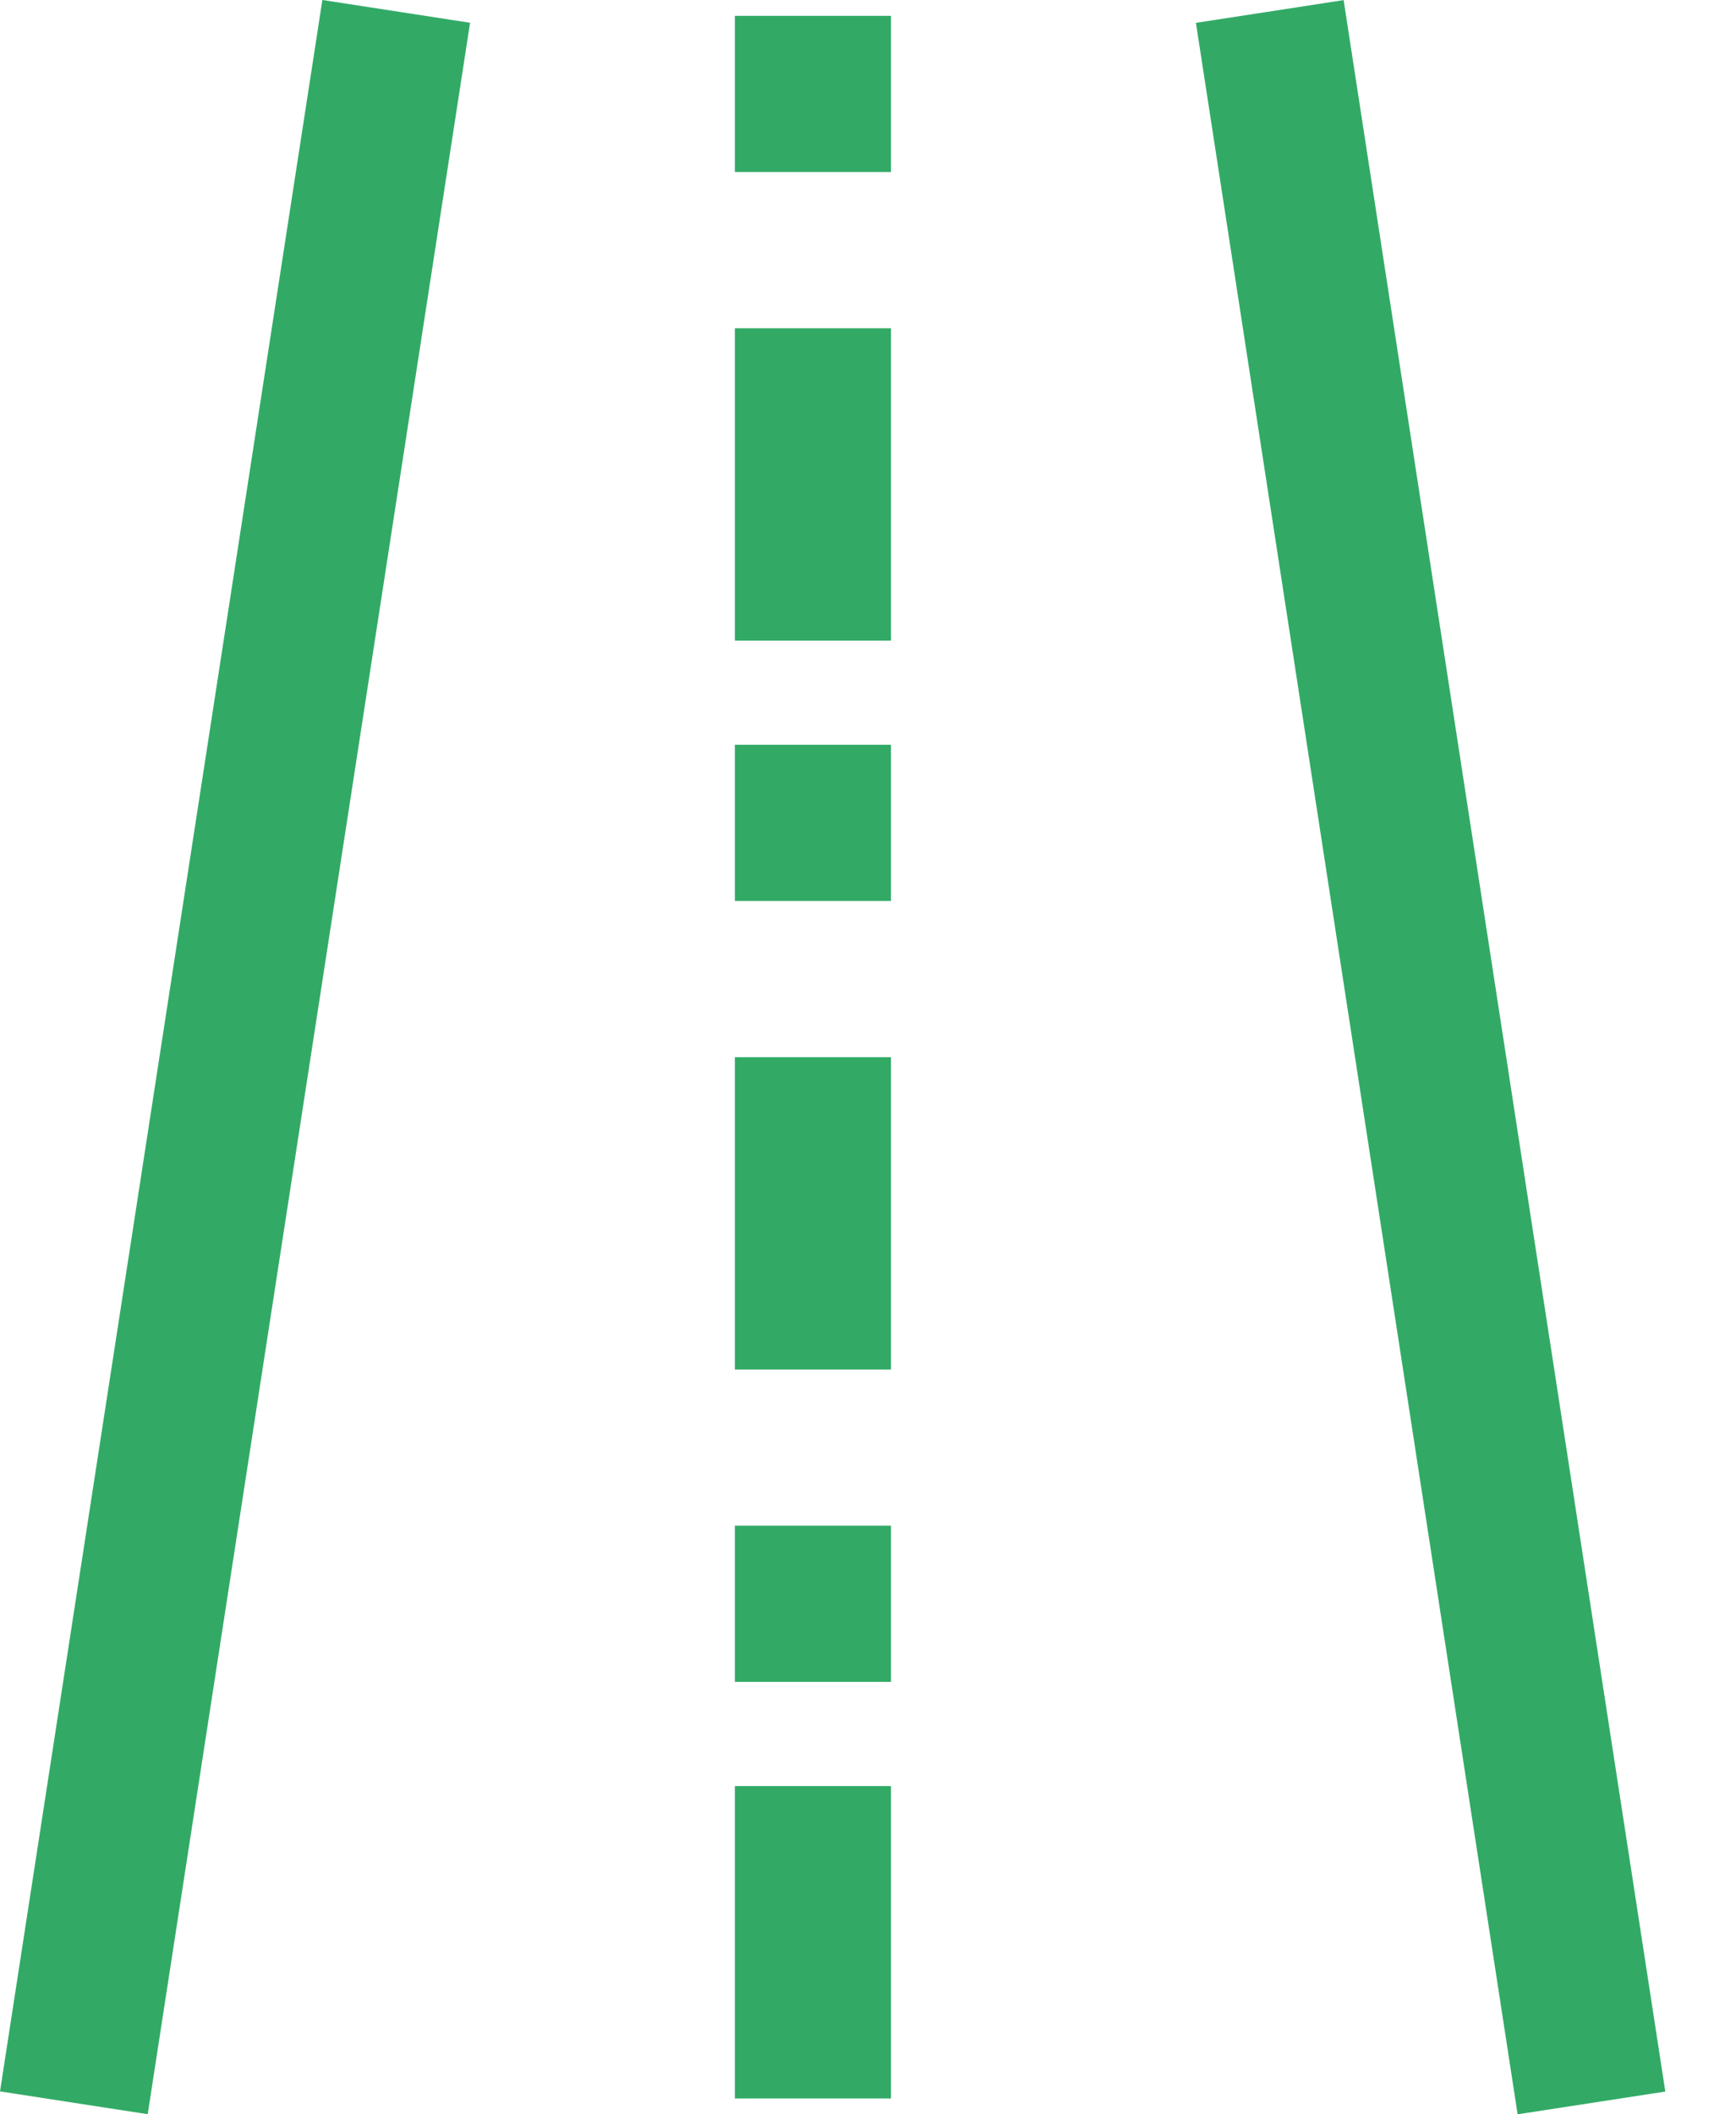 <?xml version="1.0" encoding="UTF-8"?>
<svg width="23px" height="28px" viewBox="0 0 23 28" version="1.1" xmlns="http://www.w3.org/2000/svg" xmlns:xlink="http://www.w3.org/1999/xlink">
    <title>Road Copy 2</title>
    <g id="Page-1" stroke="none" stroke-width="1" fill="none" fill-rule="evenodd">
        <g id="Road-Copy-2" transform="translate(0, 0)" fill="#32AA66" fill-rule="nonzero">
            <rect id="Rectangle" x="9.736" y="23.653" width="2.068" height="4.137"></rect>
            <rect id="Rectangle" x="9.736" y="20.205" width="2.068" height="2.068"></rect>
            <rect id="Rectangle" x="9.736" y="14" width="2.068" height="4.137"></rect>
            <rect id="Rectangle" x="9.736" y="9.863" width="2.068" height="2.068"></rect>
            <rect id="Rectangle" x="9.736" y="4.347" width="2.068" height="4.137"></rect>
            <rect id="Rectangle" x="9.736" y="0.21" width="2.068" height="2.068"></rect>
            <polygon id="Rectangle" transform="translate(3.114, 13.999) rotate(-81.234) translate(-3.114, -13.999) " points="-10.898 13.009 17.126 13.009 17.126 14.989 -10.898 14.989"></polygon>
            <polygon id="Rectangle" transform="translate(18.954, 14) rotate(-8.748) translate(-18.954, -14) " points="17.964 -0.011 19.944 -0.011 19.944 28.012 17.964 28.012"></polygon>
        </g>
    </g>
</svg>